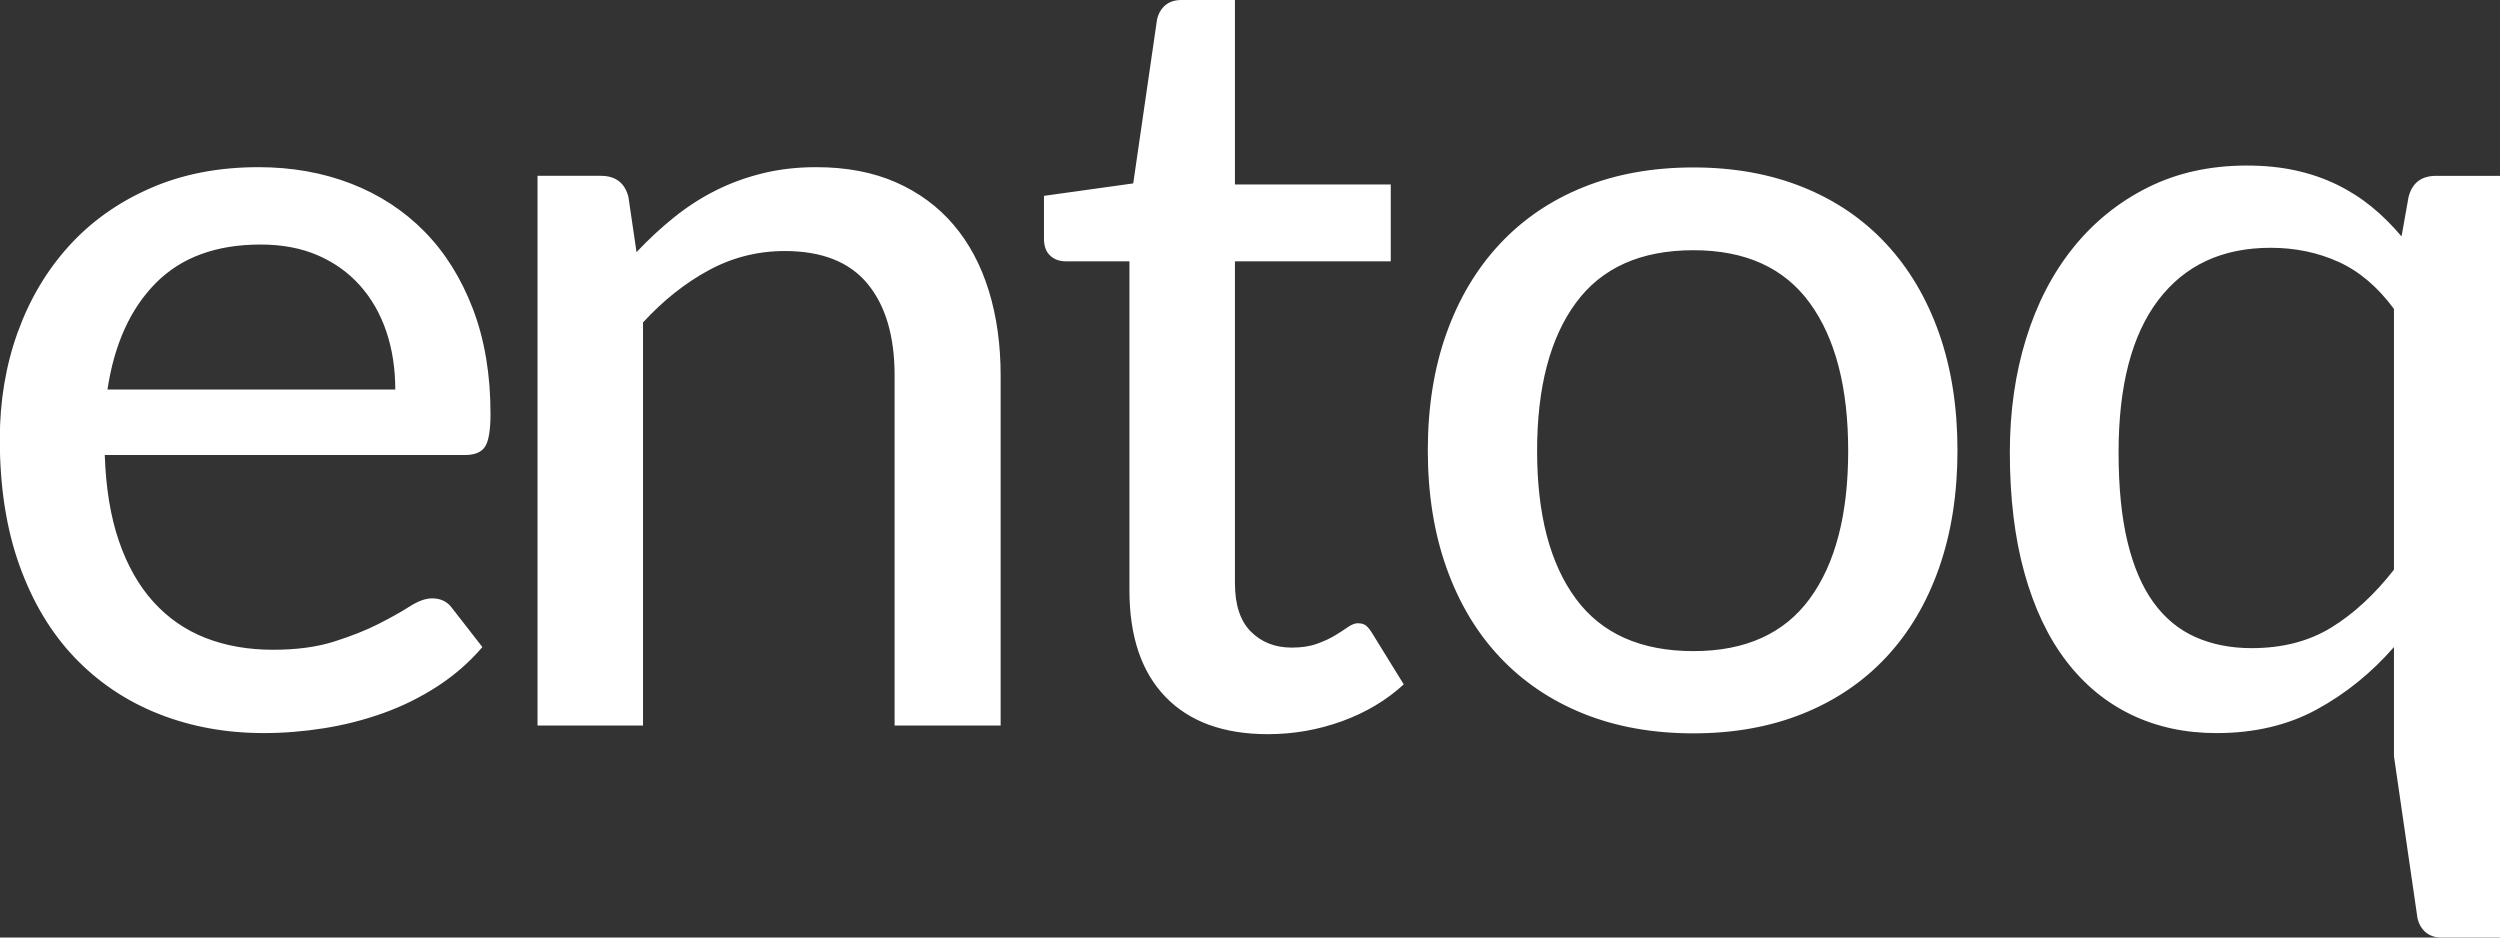 <?xml version="1.0" encoding="UTF-8" standalone="no"?>
<!DOCTYPE svg PUBLIC "-//W3C//DTD SVG 1.1//EN" "http://www.w3.org/Graphics/SVG/1.1/DTD/svg11.dtd">
<svg width="100%" height="100%" viewBox="0 0 1000 375" version="1.1" xmlns="http://www.w3.org/2000/svg" xmlns:xlink="http://www.w3.org/1999/xlink" xml:space="preserve" xmlns:serif="http://www.serif.com/" style="fill-rule:evenodd;clip-rule:evenodd;stroke-linejoin:round;stroke-miterlimit:2;">
    <rect x="0" y="0" width="1000" height="375" fill="#333333" stroke="none"/>
    <g transform="matrix(1,0,0,1,-1400.87,-1374.16)">
        <g transform="matrix(4.167,0,0,4.167,2400.87,1374.16)">
            <path d="M0,90L0,16.879L-6.128,16.879C-7.548,16.879 -8.431,17.554 -8.777,18.904L-9.452,22.695C-10.353,21.623 -11.313,20.67 -12.334,19.839C-13.356,19.008 -14.472,18.299 -15.684,17.71C-16.896,17.121 -18.212,16.671 -19.631,16.359C-21.051,16.048 -22.609,15.892 -24.305,15.892C-27.837,15.892 -31.005,16.593 -33.809,17.995C-36.614,19.398 -39.003,21.328 -40.976,23.786C-42.95,26.245 -44.456,29.153 -45.494,32.511C-46.533,35.87 -47.052,39.505 -47.052,43.417C-47.052,47.78 -46.585,51.641 -45.65,54.998C-44.715,58.357 -43.383,61.171 -41.651,63.438C-39.92,65.706 -37.834,67.429 -35.393,68.605C-32.952,69.782 -30.226,70.371 -27.214,70.371C-23.578,70.371 -20.376,69.618 -17.606,68.112C-14.836,66.606 -12.36,64.606 -10.179,62.114L-10.179,72.598L-10.178,72.598L-7.922,88.13C-7.784,88.719 -7.516,89.177 -7.117,89.507C-6.72,89.835 -6.209,90 -5.585,90L0,90ZM-10.179,54.687C-12.049,57.076 -14.057,58.929 -16.203,60.244C-18.351,61.56 -20.895,62.217 -23.838,62.217C-25.846,62.217 -27.647,61.863 -29.239,61.153C-30.832,60.443 -32.173,59.335 -33.263,57.829C-34.354,56.323 -35.185,54.384 -35.757,52.012C-36.328,49.641 -36.614,46.776 -36.614,43.417C-36.614,37.012 -35.341,32.139 -32.797,28.798C-30.252,25.457 -26.66,23.786 -22.02,23.786C-19.666,23.786 -17.494,24.236 -15.502,25.136C-13.512,26.037 -11.737,27.543 -10.179,29.655L-10.179,54.687ZM-53.844,54.504C-52.668,51.147 -52.079,47.39 -52.079,43.235C-52.079,39.08 -52.668,35.333 -53.844,31.991C-55.022,28.65 -56.71,25.794 -58.908,23.422C-61.107,21.051 -63.773,19.233 -66.906,17.969C-70.04,16.706 -73.545,16.073 -77.422,16.073C-81.335,16.073 -84.858,16.706 -87.991,17.969C-91.125,19.233 -93.799,21.051 -96.015,23.422C-98.231,25.794 -99.936,28.65 -101.13,31.991C-102.325,35.333 -102.922,39.08 -102.922,43.235C-102.922,47.39 -102.325,51.147 -101.13,54.504C-99.936,57.863 -98.231,60.719 -96.015,63.073C-93.799,65.428 -91.125,67.237 -87.991,68.501C-84.858,69.764 -81.335,70.396 -77.422,70.396C-73.545,70.396 -70.04,69.764 -66.906,68.501C-63.773,67.237 -61.107,65.428 -58.908,63.073C-56.71,60.719 -55.022,57.863 -53.844,54.504M-62.569,43.287C-62.569,49.381 -63.799,54.107 -66.256,57.465C-68.715,60.823 -72.437,62.502 -77.422,62.502C-82.478,62.502 -86.243,60.823 -88.718,57.465C-91.194,54.107 -92.431,49.381 -92.431,43.287C-92.431,37.193 -91.194,32.458 -88.718,29.083C-86.243,25.707 -82.478,24.019 -77.422,24.019C-72.437,24.019 -68.715,25.707 -66.256,29.083C-63.799,32.458 -62.569,37.193 -62.569,43.287M-121.436,55.984L-121.436,25.084L-106.479,25.084L-106.479,17.709L-121.436,17.709L-121.436,0L-126.577,0C-127.2,0 -127.711,0.165 -128.109,0.493C-128.508,0.823 -128.776,1.281 -128.914,1.869L-131.199,17.605L-139.768,18.8L-139.768,22.903C-139.768,23.63 -139.569,24.175 -139.171,24.539C-138.773,24.902 -138.28,25.084 -137.691,25.084L-131.563,25.084L-131.563,56.66C-131.563,61.092 -130.412,64.502 -128.109,66.891C-125.807,69.279 -122.526,70.474 -118.268,70.474C-115.81,70.474 -113.438,70.058 -111.153,69.228C-108.868,68.397 -106.894,67.22 -105.232,65.696L-108.244,60.814C-108.452,60.469 -108.652,60.217 -108.842,60.061C-109.032,59.905 -109.301,59.828 -109.647,59.828C-109.924,59.828 -110.236,59.949 -110.581,60.191C-110.928,60.434 -111.343,60.702 -111.828,60.996C-112.313,61.291 -112.892,61.559 -113.568,61.801C-114.243,62.044 -115.048,62.165 -115.983,62.165C-117.575,62.165 -118.883,61.654 -119.904,60.632C-120.925,59.612 -121.436,58.062 -121.436,55.984M-154.106,69.643L-143.927,69.643L-143.927,36.042C-143.927,33.065 -144.309,30.347 -145.07,27.888C-145.832,25.43 -146.957,23.327 -148.446,21.578C-149.935,19.83 -151.778,18.471 -153.977,17.501C-156.176,16.533 -158.729,16.047 -161.637,16.047C-163.472,16.047 -165.194,16.247 -166.804,16.645C-168.414,17.043 -169.92,17.597 -171.323,18.306C-172.725,19.016 -174.049,19.873 -175.295,20.877C-176.542,21.882 -177.736,22.989 -178.879,24.201L-179.658,18.904C-180.004,17.553 -180.887,16.878 -182.307,16.878L-188.383,16.878L-188.383,69.643L-178.256,69.643L-178.256,30.952C-176.317,28.841 -174.214,27.17 -171.946,25.941C-169.679,24.712 -167.246,24.097 -164.649,24.097C-161.083,24.097 -158.435,25.145 -156.703,27.239C-154.972,29.334 -154.106,32.269 -154.106,36.042L-154.106,69.643ZM-193.416,42.871C-193.07,42.335 -192.896,41.287 -192.896,39.729C-192.896,35.956 -193.459,32.597 -194.584,29.654C-195.71,26.712 -197.259,24.236 -199.232,22.228C-201.206,20.22 -203.551,18.688 -206.269,17.631C-208.988,16.576 -211.956,16.047 -215.176,16.047C-219.019,16.047 -222.481,16.722 -225.562,18.073C-228.644,19.423 -231.249,21.276 -233.378,23.63C-235.508,25.985 -237.144,28.745 -238.286,31.913C-239.428,35.081 -240,38.501 -240,42.17C-240,46.74 -239.369,50.783 -238.104,54.297C-236.841,57.811 -235.075,60.754 -232.807,63.126C-230.54,65.497 -227.857,67.298 -224.757,68.527C-221.659,69.755 -218.292,70.37 -214.656,70.37C-212.753,70.37 -210.822,70.214 -208.866,69.903C-206.91,69.591 -205.015,69.107 -203.179,68.449C-201.344,67.791 -199.613,66.934 -197.986,65.878C-196.359,64.822 -194.922,63.567 -193.675,62.113L-196.584,58.374C-197.034,57.75 -197.674,57.439 -198.505,57.439C-199.128,57.439 -199.847,57.698 -200.66,58.218C-201.474,58.737 -202.478,59.3 -203.672,59.906C-204.867,60.512 -206.287,61.074 -207.931,61.593C-209.576,62.113 -211.523,62.372 -213.774,62.372C-216.163,62.372 -218.327,61.992 -220.265,61.23C-222.205,60.469 -223.875,59.308 -225.277,57.75C-226.679,56.192 -227.779,54.245 -228.575,51.908C-229.372,49.571 -229.821,46.827 -229.925,43.676L-195.337,43.676C-194.402,43.676 -193.762,43.408 -193.416,42.871M-202.037,37.392L-229.665,37.392C-229.008,33.03 -227.458,29.62 -225.017,27.161C-222.576,24.703 -219.227,23.474 -214.968,23.474C-212.891,23.474 -211.056,23.821 -209.463,24.513C-207.871,25.206 -206.521,26.175 -205.412,27.421C-204.305,28.667 -203.465,30.139 -202.893,31.835C-202.322,33.532 -202.037,35.385 -202.037,37.392" style="fill:white;fill-rule:nonzero;"/>
        </g>
    </g>
</svg>
